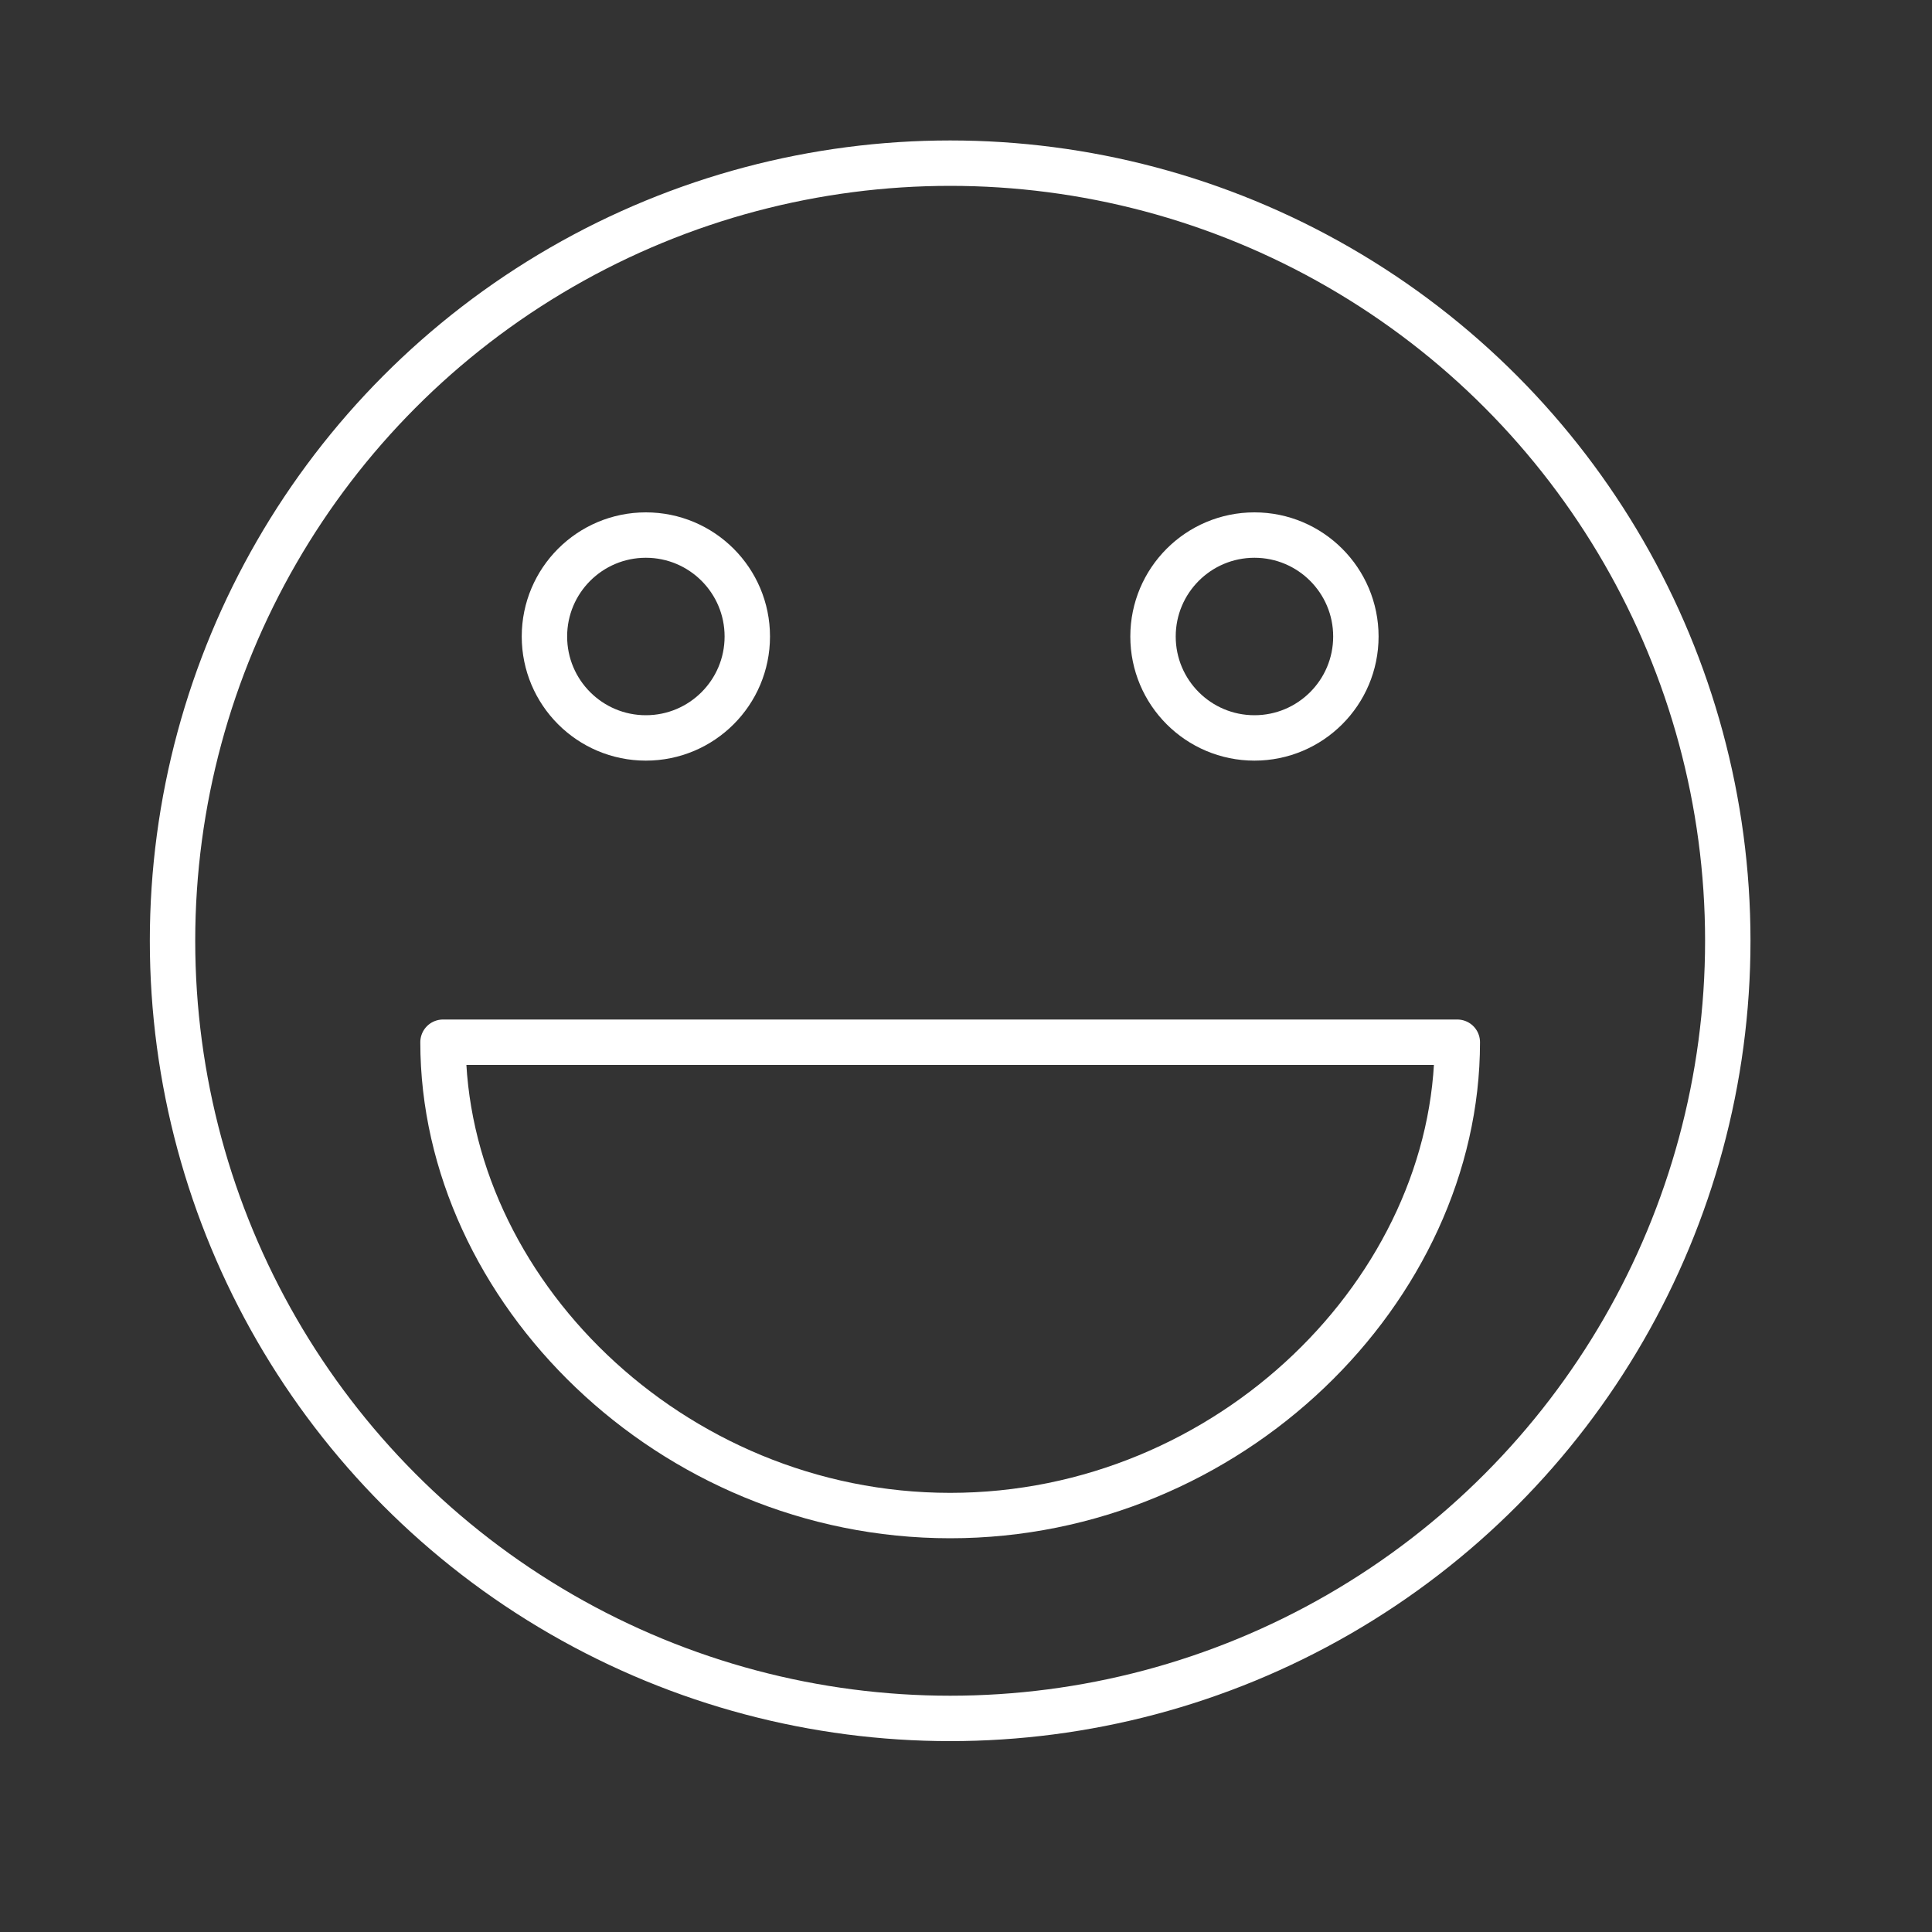 <svg xmlns="http://www.w3.org/2000/svg" id="Ebene_1" data-name="Ebene 1" viewBox="0 0 200 200"><rect x="0" y="0" width="200" height="200" fill="#333333" stroke="none"/><defs><style>.cls-1{fill:none;stroke:#fff;stroke-linecap:round;stroke-linejoin:round;stroke-width:4.7px;}</style></defs><circle class="cls-1" cx="98.36" cy="97.39" r="80.5"></circle><path class="cls-1" d="M150.86,107.89c0,25.5-23.51,49-52.5,49s-52.5-23.5-52.5-49Z"></path><circle class="cls-1" cx="66.86" cy="65.89" r="10.5"></circle><circle class="cls-1" cx="129.86" cy="65.89" r="10.5"></circle></svg>